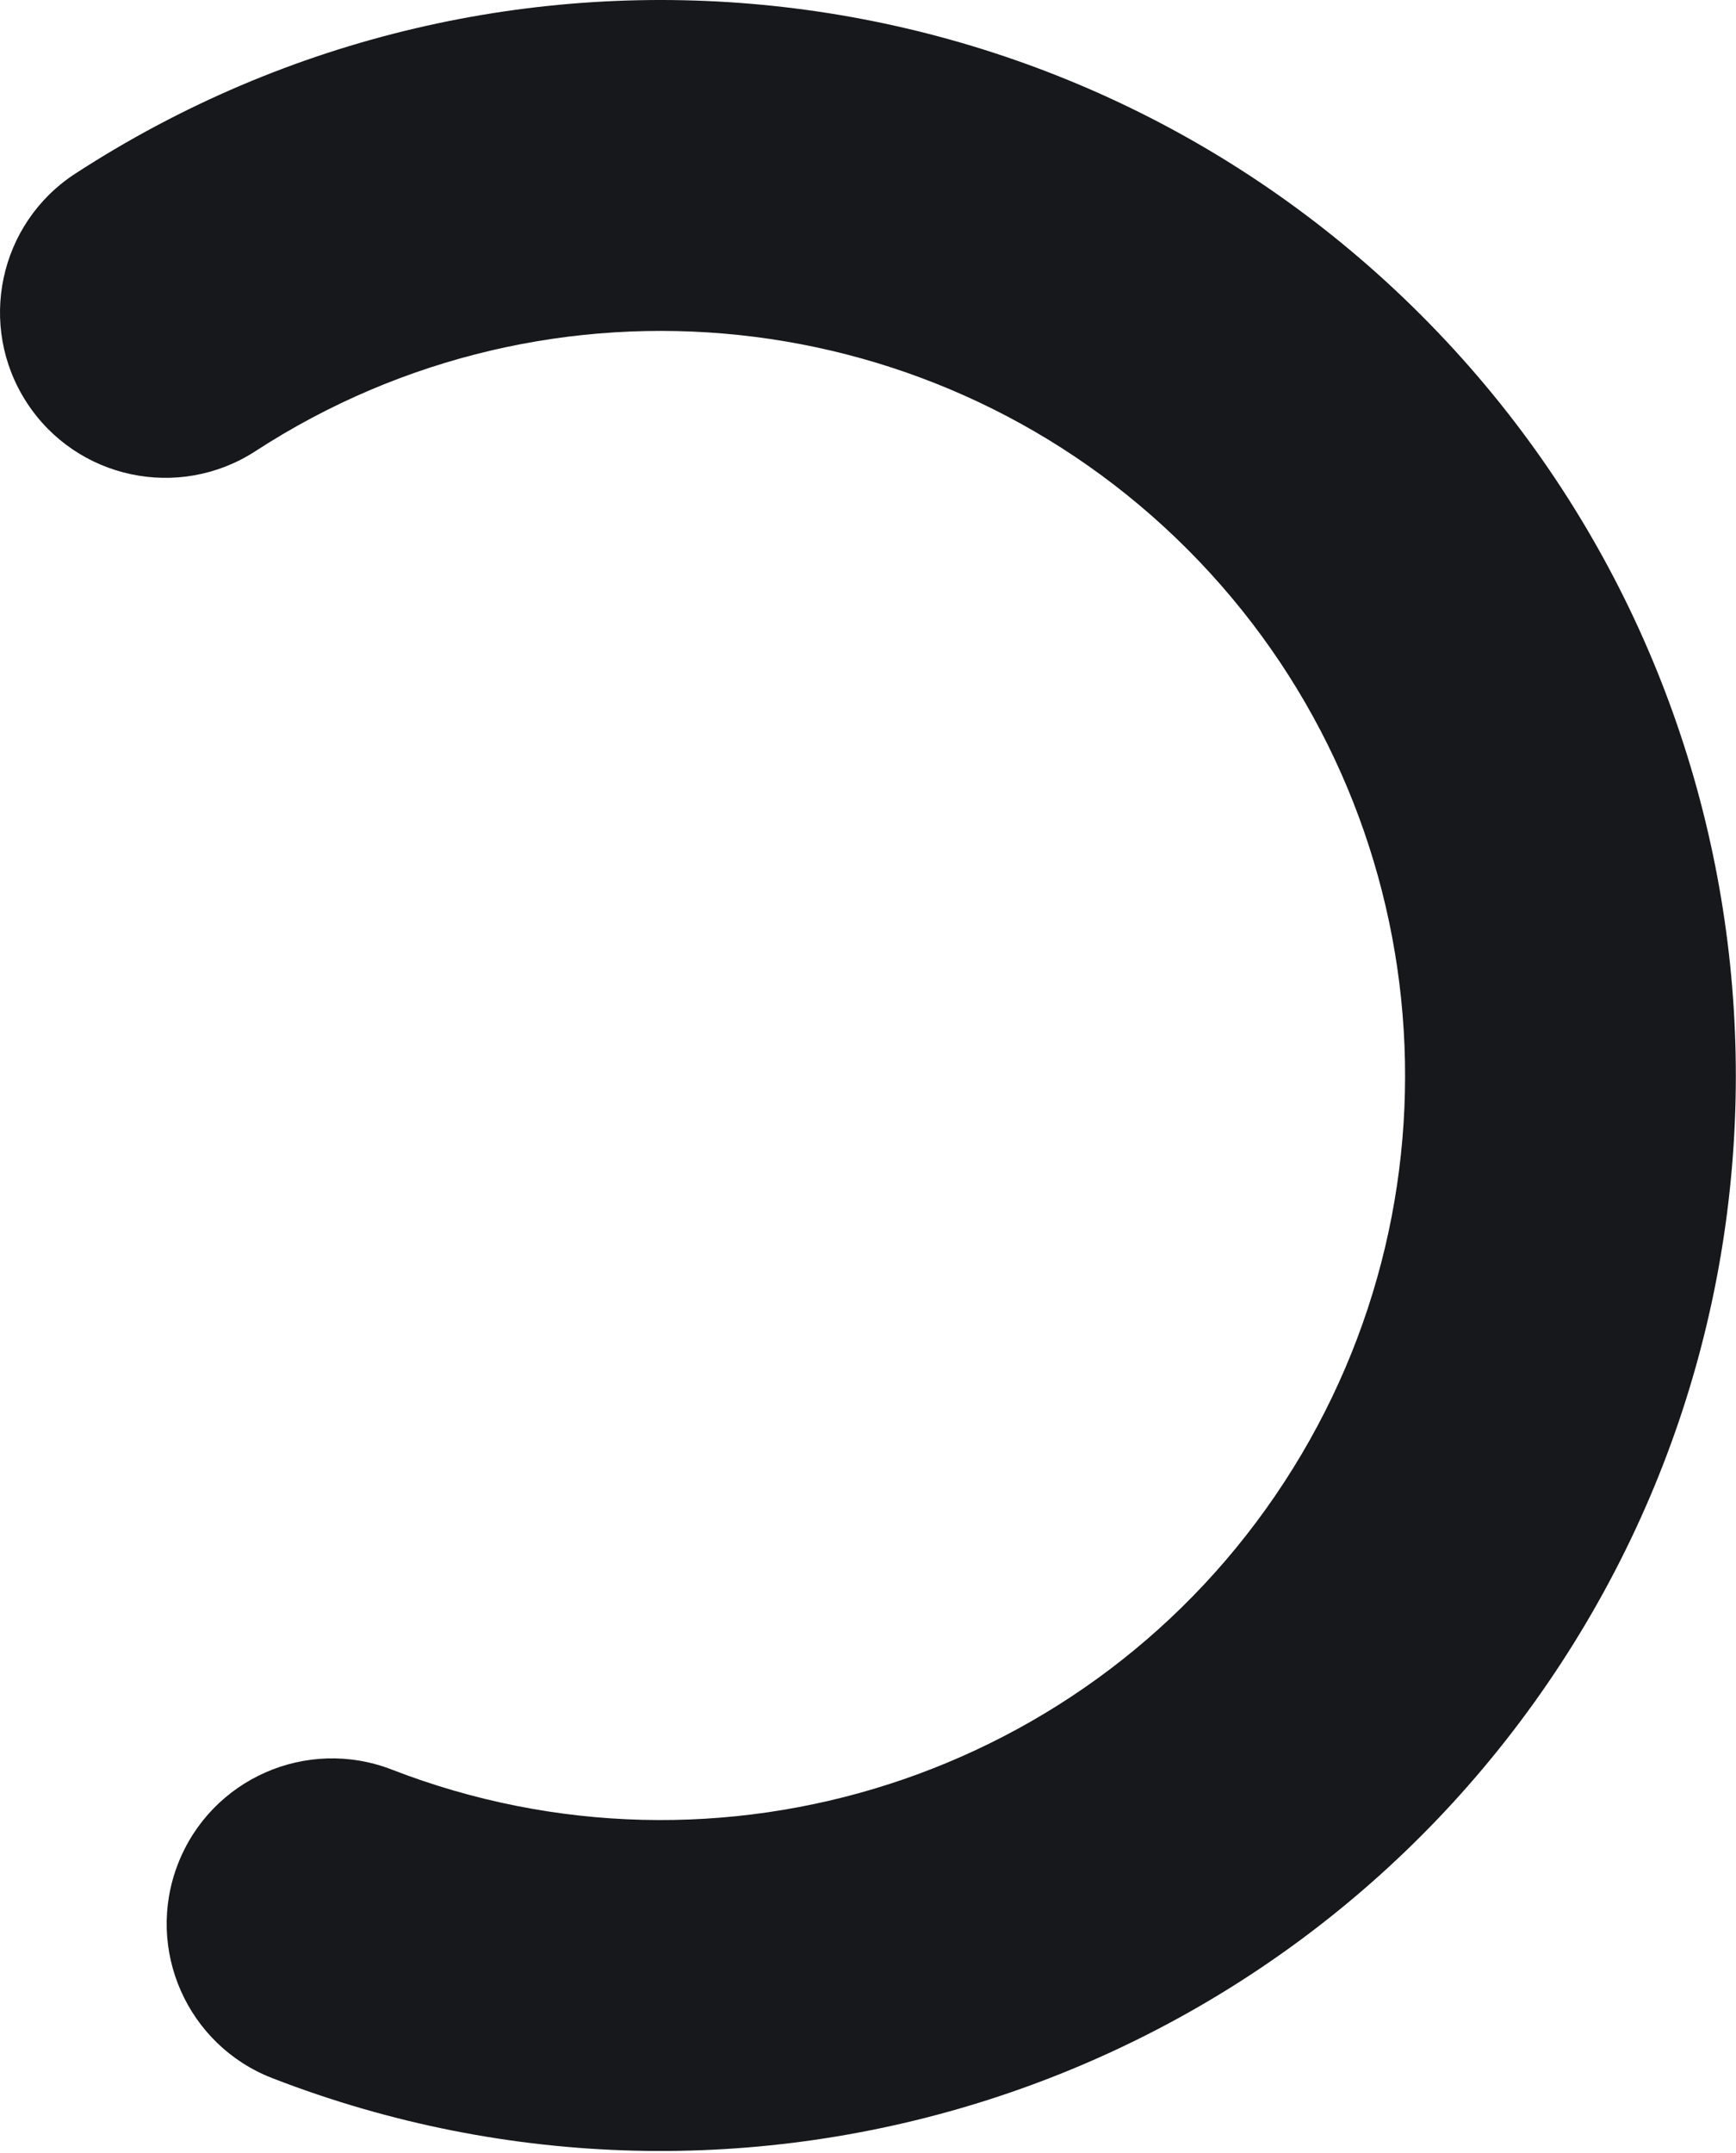 <?xml version="1.0" encoding="UTF-8"?> <svg xmlns="http://www.w3.org/2000/svg" width="71" height="88" viewBox="0 0 71 88" fill="none"> <path fill-rule="evenodd" clip-rule="evenodd" d="M48.573 22.463C38.412 12.282 22.511 10.605 10.449 18.441C7.317 20.476 3.128 19.587 1.093 16.455C-0.942 13.322 -0.053 9.133 3.079 7.098C20.502 -4.221 43.471 -1.798 58.147 12.908C72.824 27.614 75.202 50.587 63.848 67.987C52.493 85.387 30.508 92.463 11.136 84.951C7.654 83.601 5.925 79.683 7.276 76.2C8.626 72.717 12.544 70.989 16.027 72.339C29.438 77.54 44.659 72.641 52.519 60.595C60.38 48.549 58.734 32.644 48.573 22.463Z" fill="#17181B"></path> </svg> 